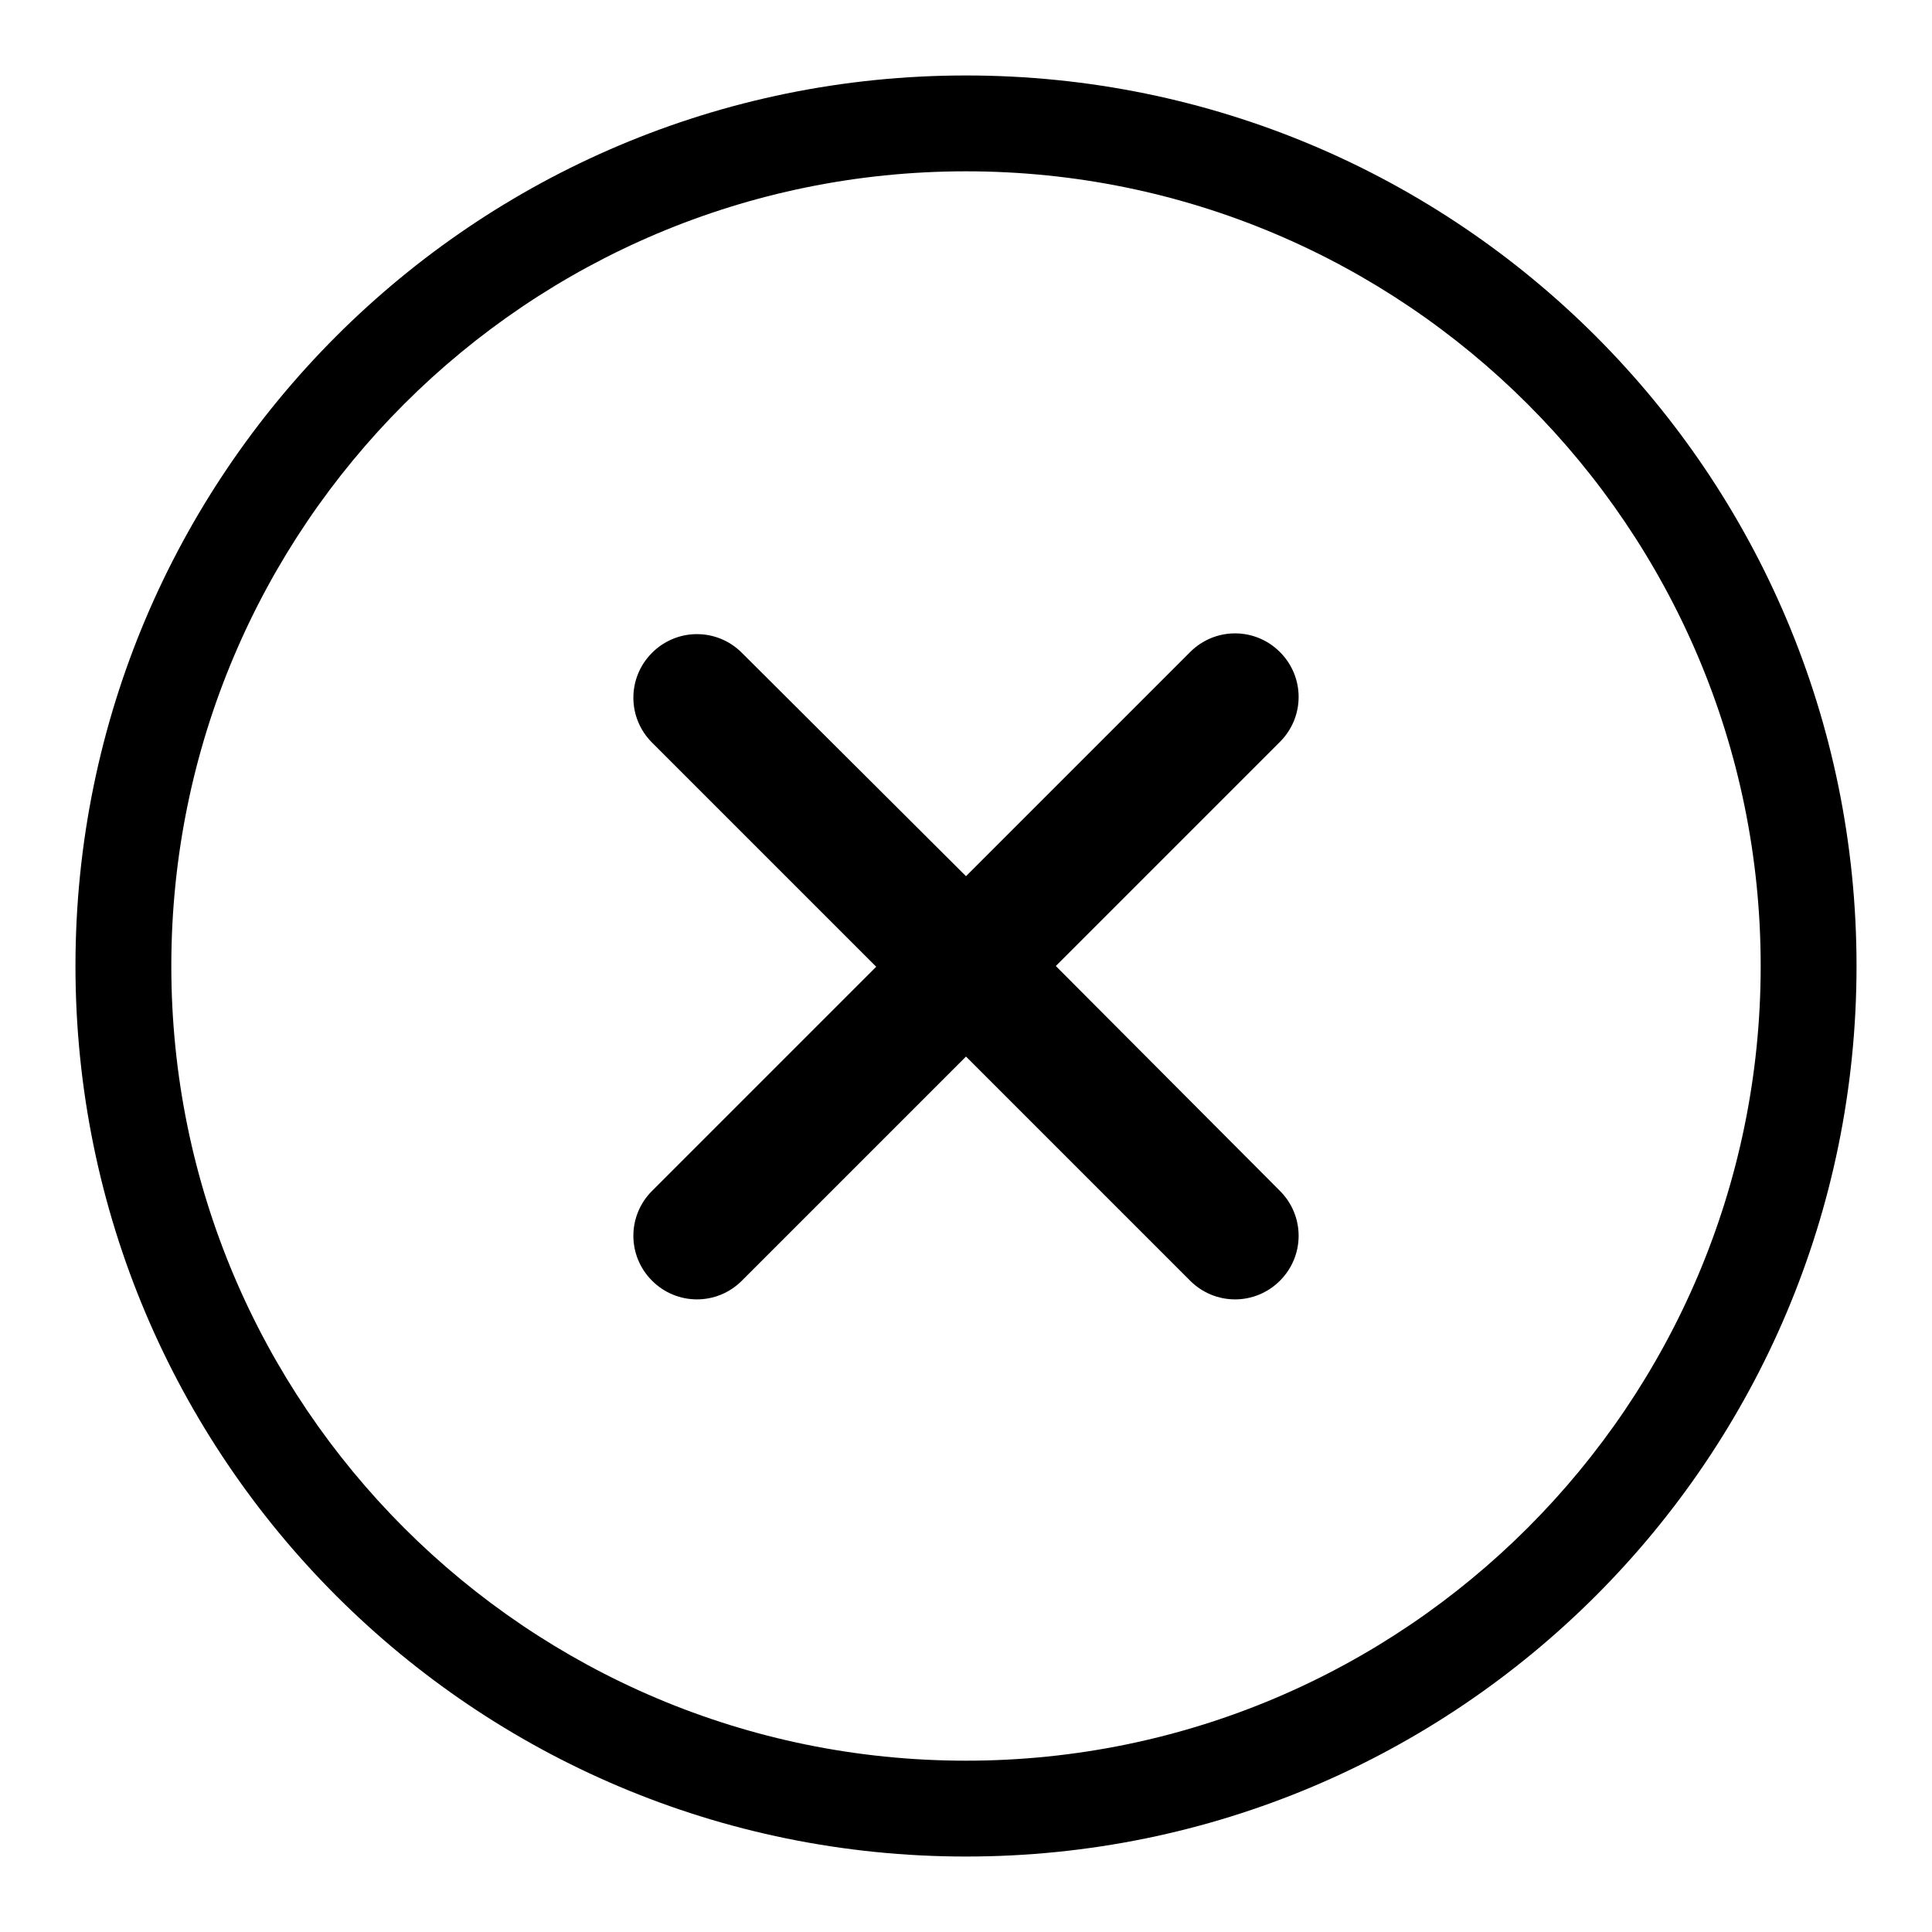 <?xml version="1.0" encoding="utf-8"?>
<!-- Svg Vector Icons : http://www.onlinewebfonts.com/icon -->
<!DOCTYPE svg PUBLIC "-//W3C//DTD SVG 1.1//EN" "http://www.w3.org/Graphics/SVG/1.1/DTD/svg11.dtd">
<svg version="1.1" xmlns="http://www.w3.org/2000/svg" xmlns:xlink="http://www.w3.org/1999/xlink" x="0px" y="0px" viewBox="0 0 256 256" enable-background="new 0 0 256 256" xml:space="preserve">
<g><g><path fill="#000000" d="M128,10C62.8,10,10,62.8,10,128c0,65.2,52.8,118,118,118c65.2,0,118-52.8,118-118C246,62.8,193.2,10,128,10z M128,233.3c-58.1,0-105.3-47.1-105.3-105.3S69.9,22.7,128,22.7S233.3,69.9,233.3,128S186.1,233.3,128,233.3z"/><path fill="#000000" d="M139.9,128l29.7-29.7c3.3-3.3,3.3-8.6,0-11.9c-3.3-3.3-8.6-3.3-11.9,0L128,116.1L98.3,86.5c-3.3-3.3-8.6-3.3-11.9,0c-3.3,3.3-3.3,8.6,0,11.9l29.7,29.7l-29.7,29.7c-3.3,3.3-3.3,8.6,0,11.9c3.3,3.3,8.6,3.3,11.9,0l29.7-29.7l29.7,29.7c3.3,3.3,8.6,3.3,11.9,0s3.3-8.6,0-11.9L139.9,128z"/></g></g>
</svg>